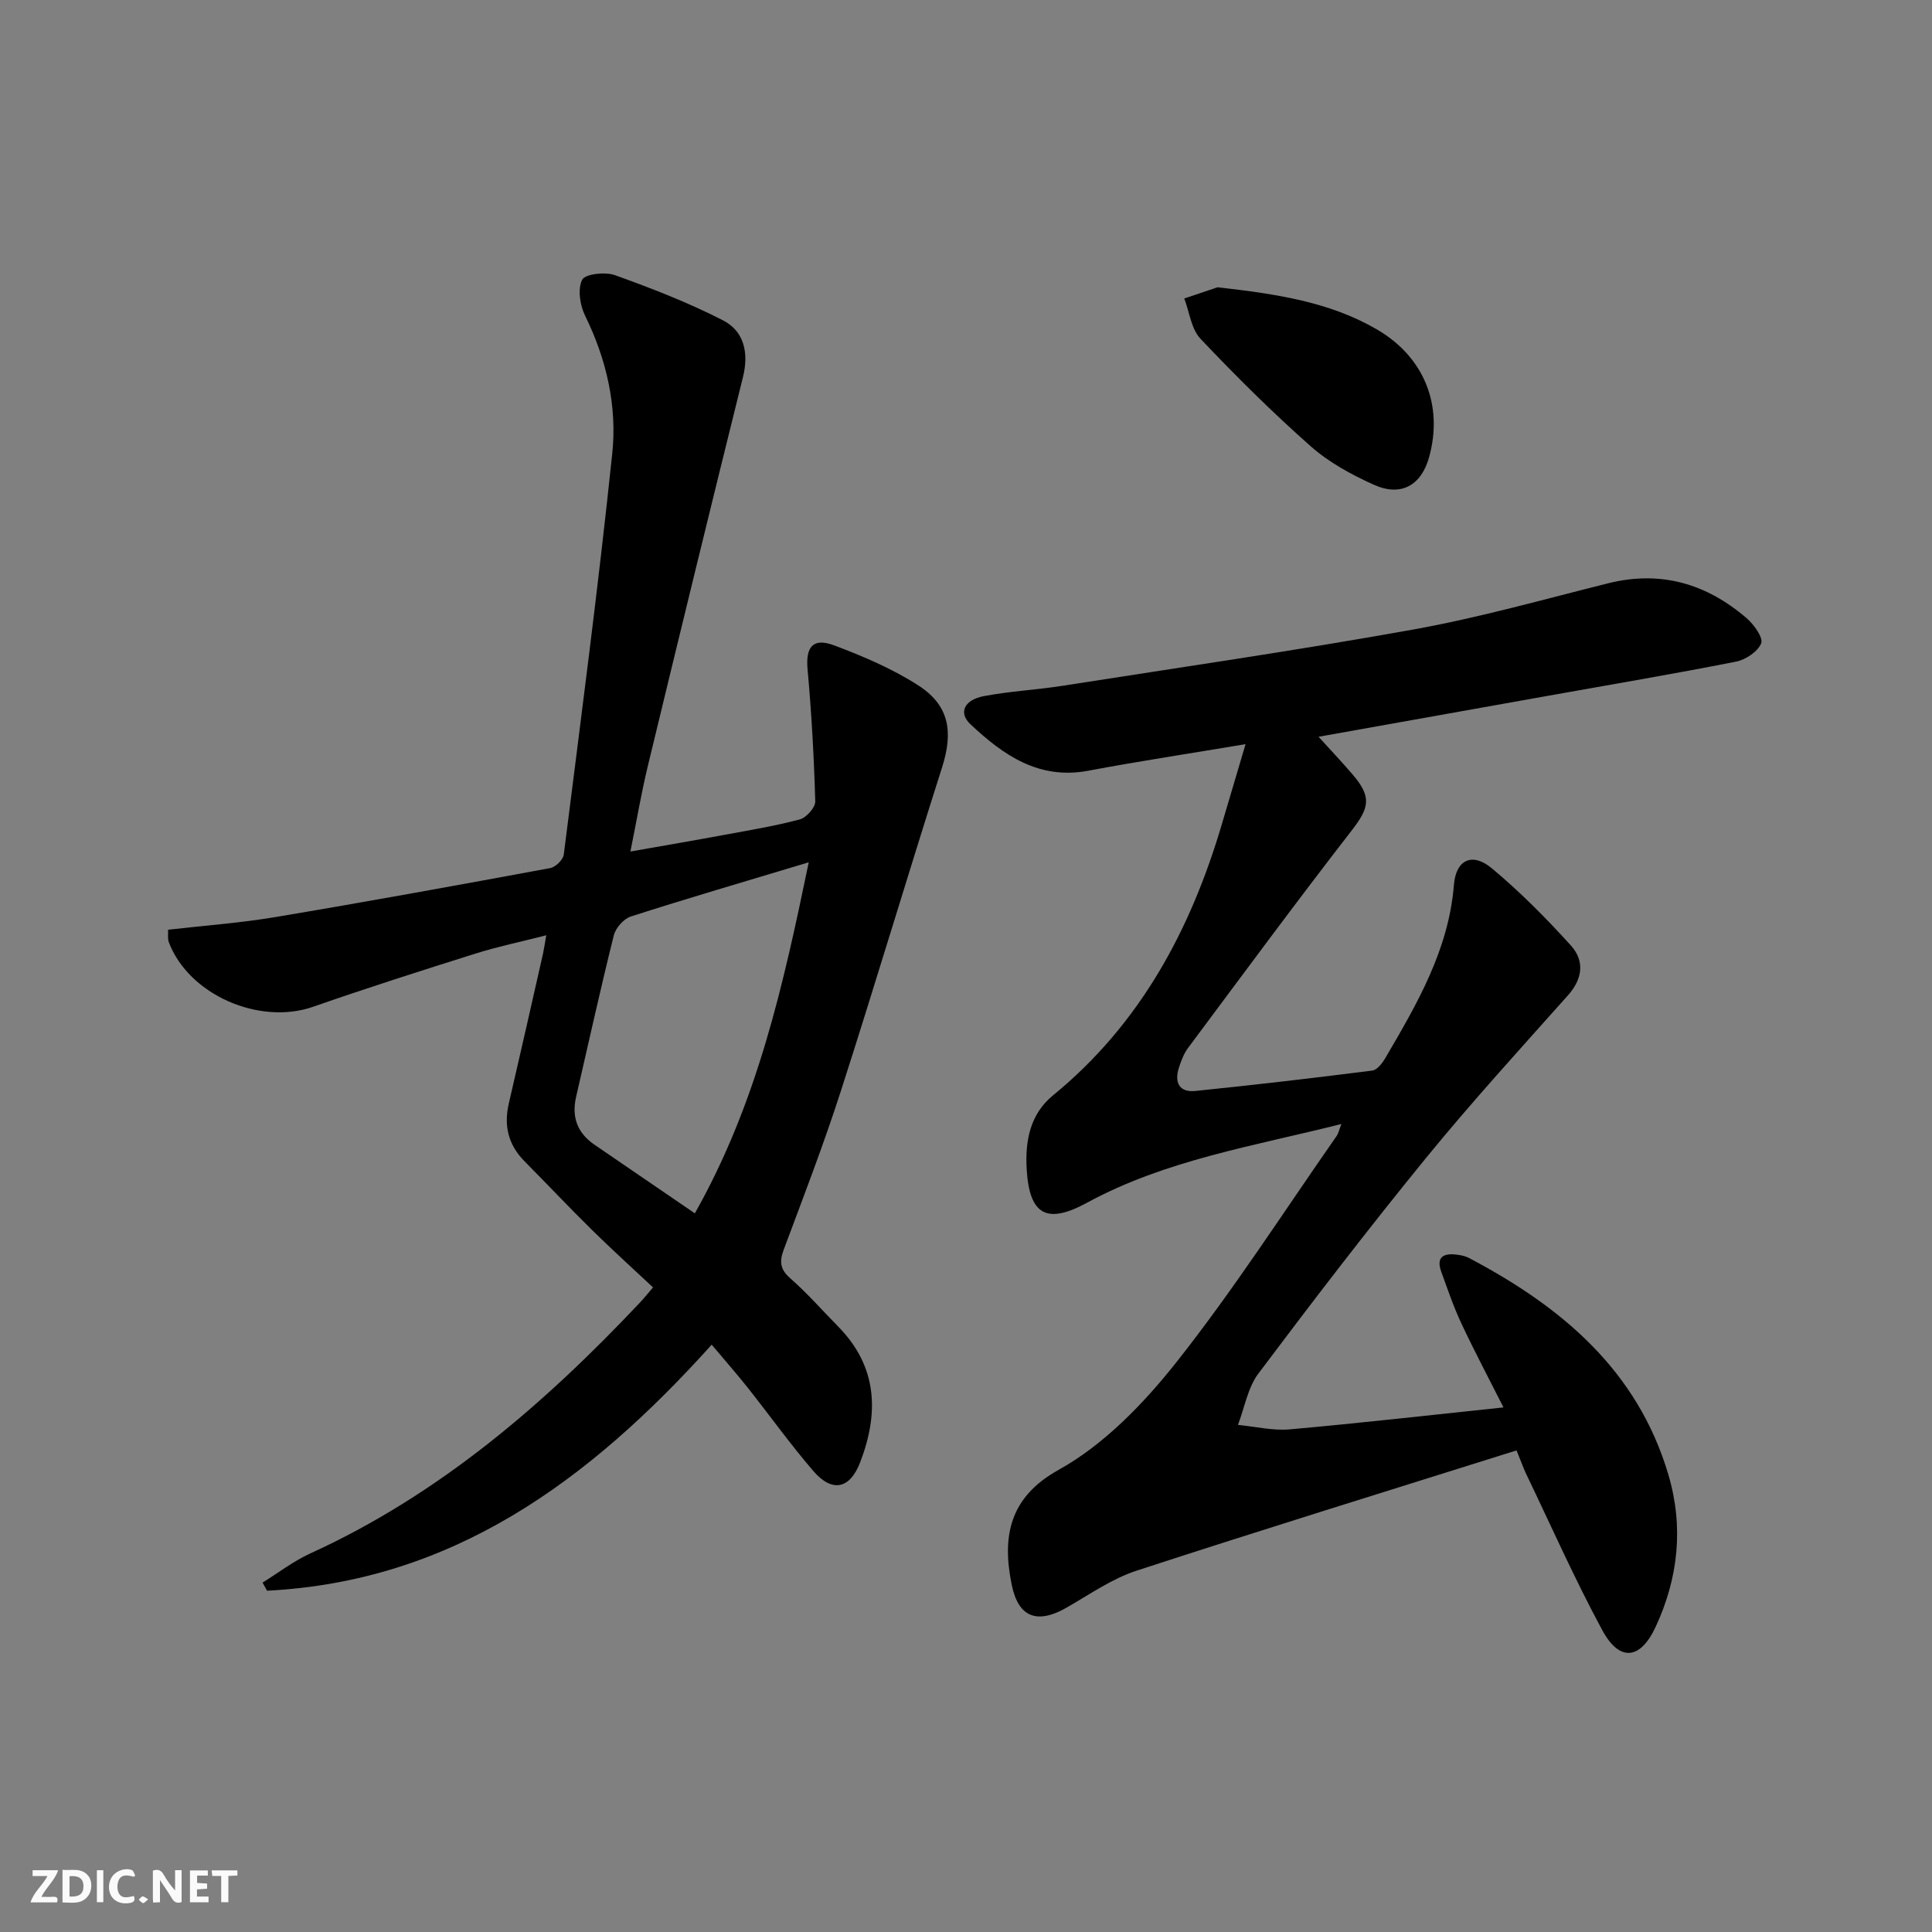<svg enable-background="new 0 0 400 400" viewBox="0 0 400 400" xmlns="http://www.w3.org/2000/svg"><rect x="0" y="0" width="400" height="400" fill="#808080" stroke="none"/><g fill="#fbfafa"><path d="m37.59 393.81c-.92.31-1.52.05-2-.78-.7-1.2-1.52-2.34-2.47-3.78v4.59c-.55.03-.95.05-1.41.07-.03-.37-.06-.64-.06-.91 0-1.91 0-3.81 0-5.7 1.13-.41 1.77-.03 2.29.91.62 1.11 1.38 2.14 2.31 3.19v-4.2h1.35v6.61z"/><path d="m12.94 393.88v-6.75c1.9.19 3.93-.54 5.37 1.29.8 1.01.78 2.88.03 3.97-1.37 1.97-3.4 1.51-5.4 1.49m1.45-1.22c2.04.12 2.92-.58 2.89-2.21-.03-1.51-.98-2.19-2.89-2z"/><path d="m11.81 393.87h-5.49c.68-2.18 2.47-3.48 3.51-5.45h-3.08v-1.21h5.29c-.71 2.13-2.44 3.48-3.47 5.51.86 0 1.63.04 2.39-.01.79-.05 1.14.21.85 1.16"/><path d="m39.33 393.86v-6.61h3.7v1.07h-2.22v1.52c.68.04 1.34.09 2.07.13v1.07c-.72.05-1.38.09-2.1.14v1.48h2.4v1.19h-3.85z"/><path d="m27.71 388.56c-1.15-.3-2.46-.61-3.1.64-.37.73-.41 1.93-.06 2.67.63 1.35 1.99.93 3.17.68.35.94-.01 1.32-.93 1.46-1.62.25-3.05-.27-3.76-1.48-.73-1.25-.6-3.03.31-4.17.88-1.11 2.71-1.7 4-1.16.32.13.44.74.65 1.12-.1.08-.19.16-.28.24"/><path d="m49.15 387.24v1.07c-.59.02-1.17.05-1.87.08v5.44h-1.48v-5.44h-1.85c-.05-.4-.08-.73-.13-1.15z"/><path d="m20.06 387.21h1.33v6.62h-1.33z"/><path d="m30.68 393.25c-.49.38-.8.79-1.05.76-.32-.05-.6-.45-.9-.7.26-.24.51-.64.8-.67.29-.04.62.3 1.15.61"/></g><path d="m313.98 300.29c-26.54 8.35-52.67 16.41-78.66 24.9-5.12 1.67-9.74 4.93-14.49 7.65-5.99 3.43-9.95 2.13-11.35-4.66-2.08-10.09-.48-18.22 9.69-23.86 9.42-5.23 17.63-13.74 24.44-22.35 11.84-14.98 22.2-31.13 33.15-46.81.34-.49.46-1.14.96-2.45-18.24 4.6-36.36 7.44-52.64 16.29-8.31 4.52-11.93 2.61-12.51-6.84-.36-5.93.68-11.48 5.45-15.38 18.09-14.8 28.51-34.29 34.99-56.27 1.54-5.21 3.08-10.41 4.87-16.44-11.43 1.92-22.03 3.52-32.56 5.5-10.26 1.93-17.61-3.25-24.4-9.62-2.54-2.39-1.3-5.06 2.81-5.83 5.37-1.02 10.88-1.29 16.29-2.14 24.26-3.8 48.56-7.32 72.72-11.67 13.53-2.44 26.82-6.2 40.18-9.54 10.92-2.73 20.4.07 28.71 7.23 1.5 1.3 3.46 4.01 3 5.19-.68 1.72-3.22 3.41-5.23 3.8-13.03 2.57-26.12 4.78-39.2 7.12-15.78 2.82-31.56 5.64-47.21 8.43 2.45 2.7 4.8 5.18 7.03 7.78 4.04 4.7 3.49 6.91-.19 11.65-11.5 14.83-22.64 29.95-33.86 45-.87 1.17-1.42 2.64-1.88 4.05-.98 3.04-.01 5.2 3.42 4.85 12.22-1.25 24.43-2.67 36.61-4.22 1.02-.13 2.1-1.56 2.72-2.63 6.56-11.2 13.1-22.39 14.18-35.83.42-5.21 3.81-6.8 7.87-3.4 5.83 4.87 11.24 10.32 16.34 15.96 2.85 3.15 2.49 6.85-.59 10.31-9.94 11.15-20.02 22.19-29.46 33.76-11.89 14.57-23.34 29.51-34.64 44.55-2.21 2.94-2.86 7.06-4.24 10.64 3.59.34 7.24 1.24 10.77.92 14.54-1.29 29.04-2.95 44.21-4.54-3.03-6-6.02-11.63-8.72-17.39-1.62-3.44-2.84-7.08-4.15-10.66-1.15-3.15.51-3.93 3.26-3.57.81.11 1.67.27 2.38.64 19.12 10.05 34.95 23.21 41.37 44.91 3.19 10.79 2.07 21.39-2.65 31.53-3.16 6.79-7.47 7.26-11.03.67-5.76-10.65-10.66-21.75-15.91-32.67-.47-1.04-.85-2.13-1.85-4.56z" fill="#000001"/><path d="m54.36 327.66c3.29-2.04 6.41-4.45 9.91-6.05 26.71-12.19 48.42-30.9 68.31-52.02.79-.84 1.51-1.75 2.62-3.05-4.27-4-8.53-7.85-12.62-11.88-4.75-4.67-9.32-9.52-14-14.25-3.34-3.38-4.3-7.32-3.24-11.92 2.41-10.35 4.74-20.71 7.09-31.07.21-.95.34-1.91.67-3.78-5.23 1.34-10 2.33-14.63 3.78-11.24 3.54-22.48 7.12-33.61 11.01-11.16 3.9-25.77-2.44-29.91-13.36-.27-.72-.11-1.61-.15-2.58 7.56-.87 14.98-1.4 22.27-2.63 18.98-3.18 37.92-6.63 56.84-10.13 1.1-.2 2.67-1.72 2.81-2.78 3.5-27.66 7.14-55.32 10.04-83.05 1.03-9.8-1.17-19.47-5.62-28.54-1.07-2.17-1.57-5.51-.61-7.44.61-1.21 4.77-1.68 6.79-.95 7.6 2.73 15.18 5.67 22.36 9.35 4.37 2.24 5.39 6.7 4.15 11.72-6.67 26.86-13.23 53.76-19.73 80.66-1.32 5.48-2.26 11.05-3.58 17.6 6.91-1.22 13.19-2.29 19.45-3.45 5.23-.97 10.49-1.83 15.62-3.2 1.35-.36 3.24-2.47 3.2-3.73-.26-9.11-.76-18.23-1.59-27.32-.42-4.62 1.07-6.65 5.51-4.98 6 2.26 12.03 4.82 17.39 8.27 6.49 4.17 7.29 9.66 4.93 17.04-7.11 22.29-13.78 44.72-20.95 66.99-3.56 11.05-7.74 21.9-11.81 32.78-.94 2.53-.77 4.11 1.38 5.99 3.5 3.06 6.57 6.6 9.85 9.92 8.2 8.31 8.52 17.92 4.58 28.16-2.13 5.53-5.8 6.32-9.72 1.75-4.77-5.54-9.03-11.52-13.58-17.25-2.26-2.85-4.67-5.58-7.43-8.87-25.54 28.39-53.83 48.99-92.06 50.94-.31-.55-.62-1.12-.93-1.68zm89.5-76.45c12.99-23.03 18.32-47.3 23.58-72.68-13.08 3.94-25 7.42-36.83 11.22-1.48.47-3.15 2.37-3.53 3.91-2.77 11.1-5.23 22.28-7.8 33.42-.97 4.19.24 7.5 3.84 9.95 6.69 4.56 13.38 9.15 20.74 14.18z" fill="#000001"/><path d="m252.08 59.48c12.43 1.4 23.25 3.07 32.97 8.71 9.78 5.67 13.81 15.68 10.84 26.43-1.61 5.85-5.8 8.28-11.43 5.75-4.65-2.09-9.33-4.64-13.11-7.99-7.95-7.03-15.5-14.53-22.8-22.24-1.92-2.03-2.28-5.52-3.36-8.34 2.7-.91 5.4-1.82 6.89-2.32z" fill="#000001"/></svg>